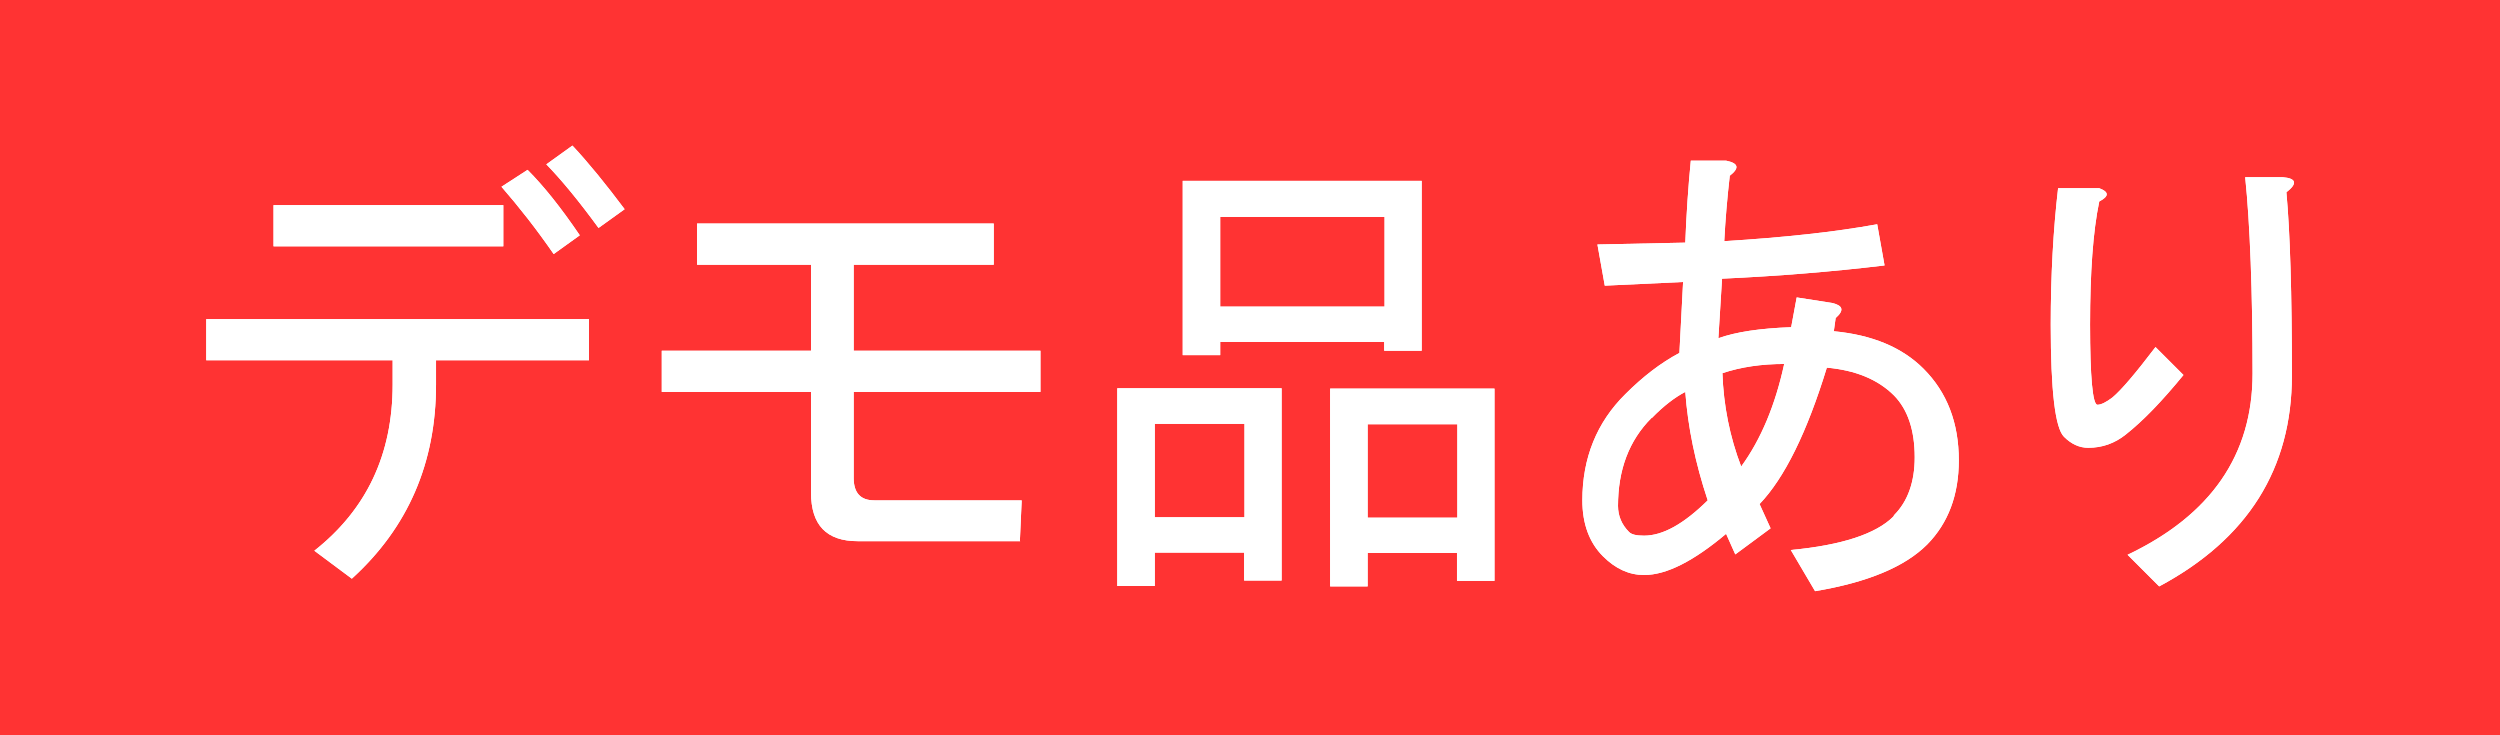 <?xml version="1.0" encoding="UTF-8"?><svg xmlns="http://www.w3.org/2000/svg" width="68" height="20" viewBox="0 0 68 20"><defs><style>.c{fill:#fff;}.d{fill:#f33;}</style></defs><g id="a"><rect class="d" width="68" height="20"/></g><g id="b"><g><g><path class="c" d="M10.69,9.8H5.61v-1.12h10.41v1.12h-4.16v.66c0,2.13-.76,3.89-2.29,5.28l-1.02-.76c1.42-1.12,2.13-2.62,2.13-4.52v-.66Zm-3.25-3.1v-1.12h6.25v1.12H7.44Zm8.33-.3l-.71,.51c-.47-.68-.95-1.29-1.42-1.83l.71-.46c.44,.44,.91,1.03,1.42,1.78Zm1.22-.71l-.71,.51c-.54-.74-1.02-1.32-1.42-1.73l.71-.51c.44,.47,.91,1.05,1.42,1.73Z"/><path class="c" d="M27.75,14.72h-4.42c-.85,0-1.27-.44-1.27-1.32v-2.74h-4.06v-1.12h4.06v-2.34h-3.1v-1.12h8.07v1.12h-3.81v2.34h5.08v1.12h-5.08v2.34c0,.41,.19,.61,.56,.61h4.01l-.05,1.12Z"/><path class="c" d="M33.85,15.03h-2.44v.91h-1.02v-5.38h4.47v5.23h-1.02v-.76Zm-2.44-3.5v2.54h2.44v-2.54h-2.44Zm6.25-2.23h-4.47v.36h-1.02V4.92h6.5v4.62h-1.02v-.25Zm-4.47-.96h4.47v-2.44h-4.47v2.44Zm6.45,6.7h-2.44v.91h-1.02v-5.38h4.47v5.23h-1.02v-.76Zm-2.44-3.5v2.54h2.44v-2.54h-2.44Z"/><path class="c" d="M51.52,14.01c.37-.37,.56-.9,.56-1.57,0-.74-.19-1.3-.56-1.68-.44-.44-1.05-.69-1.83-.76-.54,1.76-1.15,3-1.83,3.71l.3,.66-.96,.71-.25-.56c-.88,.74-1.62,1.12-2.23,1.12-.41,0-.78-.17-1.12-.51-.37-.37-.56-.88-.56-1.52,0-1.15,.39-2.12,1.17-2.89,.47-.47,.96-.85,1.47-1.12l.1-1.93-2.13,.1-.2-1.12,2.39-.05c.03-.78,.08-1.52,.15-2.23h.96c.34,.07,.37,.2,.1,.41-.07,.61-.12,1.2-.15,1.78,1.62-.1,3.01-.25,4.16-.46l.2,1.12c-1.42,.17-2.89,.29-4.42,.36l-.1,1.62c.47-.17,1.13-.27,1.98-.3l.15-.81,.96,.15c.3,.07,.34,.2,.1,.41l-.05,.36c1.05,.1,1.86,.44,2.44,1.02,.64,.64,.96,1.47,.96,2.49,0,.95-.29,1.71-.86,2.29-.61,.61-1.62,1.03-3.05,1.27l-.66-1.12c1.39-.13,2.32-.44,2.79-.91Zm-6.6-2.64c-.61,.61-.91,1.41-.91,2.39,0,.27,.1,.51,.3,.71,.07,.07,.2,.1,.41,.1,.51,0,1.08-.32,1.73-.96-.34-1.02-.54-2-.61-2.95-.27,.14-.58,.37-.91,.71Zm2.44,1.32c.54-.74,.93-1.68,1.17-2.79-.61,0-1.17,.08-1.68,.25,.03,.88,.2,1.73,.51,2.54Z"/><path class="c" d="M56.8,12.18c-.24,0-.46-.1-.66-.3-.24-.24-.36-1.25-.36-3.05,0-1.35,.07-2.59,.2-3.71h1.12c.27,.1,.27,.22,0,.36-.17,.81-.25,1.93-.25,3.35s.07,2.18,.2,2.18c.1,0,.24-.07,.41-.2,.24-.2,.63-.66,1.17-1.37l.76,.76c-.58,.71-1.1,1.25-1.57,1.62-.3,.24-.64,.36-1.02,.36Zm4.27-7.36h1.02c.37,.03,.41,.17,.1,.41,.1,1.08,.15,2.74,.15,4.98,0,2.54-1.2,4.45-3.61,5.74l-.86-.86c2.27-1.08,3.4-2.72,3.4-4.93s-.07-4.08-.2-5.33Z"/></g><g><path class="c" d="M10.69,9.8H5.61v-1.12h10.41v1.12h-4.16v.66c0,2.13-.76,3.89-2.29,5.28l-1.02-.76c1.42-1.12,2.13-2.62,2.13-4.52v-.66Zm-3.25-3.1v-1.12h6.25v1.12H7.44Zm8.33-.3l-.71,.51c-.47-.68-.95-1.29-1.42-1.83l.71-.46c.44,.44,.91,1.03,1.42,1.78Zm1.22-.71l-.71,.51c-.54-.74-1.02-1.32-1.42-1.73l.71-.51c.44,.47,.91,1.05,1.42,1.73Z"/><path class="c" d="M27.75,14.72h-4.42c-.85,0-1.27-.44-1.27-1.32v-2.74h-4.06v-1.12h4.06v-2.34h-3.1v-1.12h8.07v1.12h-3.81v2.34h5.08v1.12h-5.08v2.34c0,.41,.19,.61,.56,.61h4.01l-.05,1.12Z"/><path class="c" d="M33.85,15.03h-2.44v.91h-1.02v-5.38h4.47v5.23h-1.02v-.76Zm-2.44-3.5v2.54h2.44v-2.54h-2.44Zm6.25-2.23h-4.47v.36h-1.02V4.92h6.5v4.62h-1.02v-.25Zm-4.47-.96h4.47v-2.44h-4.47v2.44Zm6.45,6.7h-2.44v.91h-1.02v-5.38h4.47v5.23h-1.02v-.76Zm-2.44-3.5v2.54h2.44v-2.54h-2.44Z"/><path class="c" d="M51.52,14.01c.37-.37,.56-.9,.56-1.57,0-.74-.19-1.3-.56-1.68-.44-.44-1.05-.69-1.83-.76-.54,1.76-1.15,3-1.83,3.71l.3,.66-.96,.71-.25-.56c-.88,.74-1.62,1.12-2.23,1.12-.41,0-.78-.17-1.12-.51-.37-.37-.56-.88-.56-1.52,0-1.15,.39-2.12,1.17-2.89,.47-.47,.96-.85,1.47-1.12l.1-1.93-2.13,.1-.2-1.12,2.39-.05c.03-.78,.08-1.52,.15-2.23h.96c.34,.07,.37,.2,.1,.41-.07,.61-.12,1.2-.15,1.78,1.62-.1,3.01-.25,4.16-.46l.2,1.12c-1.42,.17-2.89,.29-4.42,.36l-.1,1.62c.47-.17,1.13-.27,1.98-.3l.15-.81,.96,.15c.3,.07,.34,.2,.1,.41l-.05,.36c1.05,.1,1.86,.44,2.44,1.02,.64,.64,.96,1.47,.96,2.49,0,.95-.29,1.71-.86,2.29-.61,.61-1.62,1.03-3.05,1.27l-.66-1.12c1.39-.13,2.32-.44,2.79-.91Zm-6.6-2.64c-.61,.61-.91,1.41-.91,2.39,0,.27,.1,.51,.3,.71,.07,.07,.2,.1,.41,.1,.51,0,1.08-.32,1.73-.96-.34-1.02-.54-2-.61-2.95-.27,.14-.58,.37-.91,.71Zm2.44,1.32c.54-.74,.93-1.68,1.17-2.79-.61,0-1.17,.08-1.68,.25,.03,.88,.2,1.73,.51,2.54Z"/><path class="c" d="M56.8,12.18c-.24,0-.46-.1-.66-.3-.24-.24-.36-1.25-.36-3.05,0-1.35,.07-2.59,.2-3.71h1.12c.27,.1,.27,.22,0,.36-.17,.81-.25,1.93-.25,3.35s.07,2.18,.2,2.18c.1,0,.24-.07,.41-.2,.24-.2,.63-.66,1.17-1.37l.76,.76c-.58,.71-1.1,1.25-1.57,1.62-.3,.24-.64,.36-1.02,.36Zm4.27-7.36h1.02c.37,.03,.41,.17,.1,.41,.1,1.08,.15,2.74,.15,4.98,0,2.54-1.2,4.45-3.61,5.74l-.86-.86c2.27-1.08,3.4-2.72,3.4-4.93s-.07-4.08-.2-5.33Z"/></g></g></g></svg>